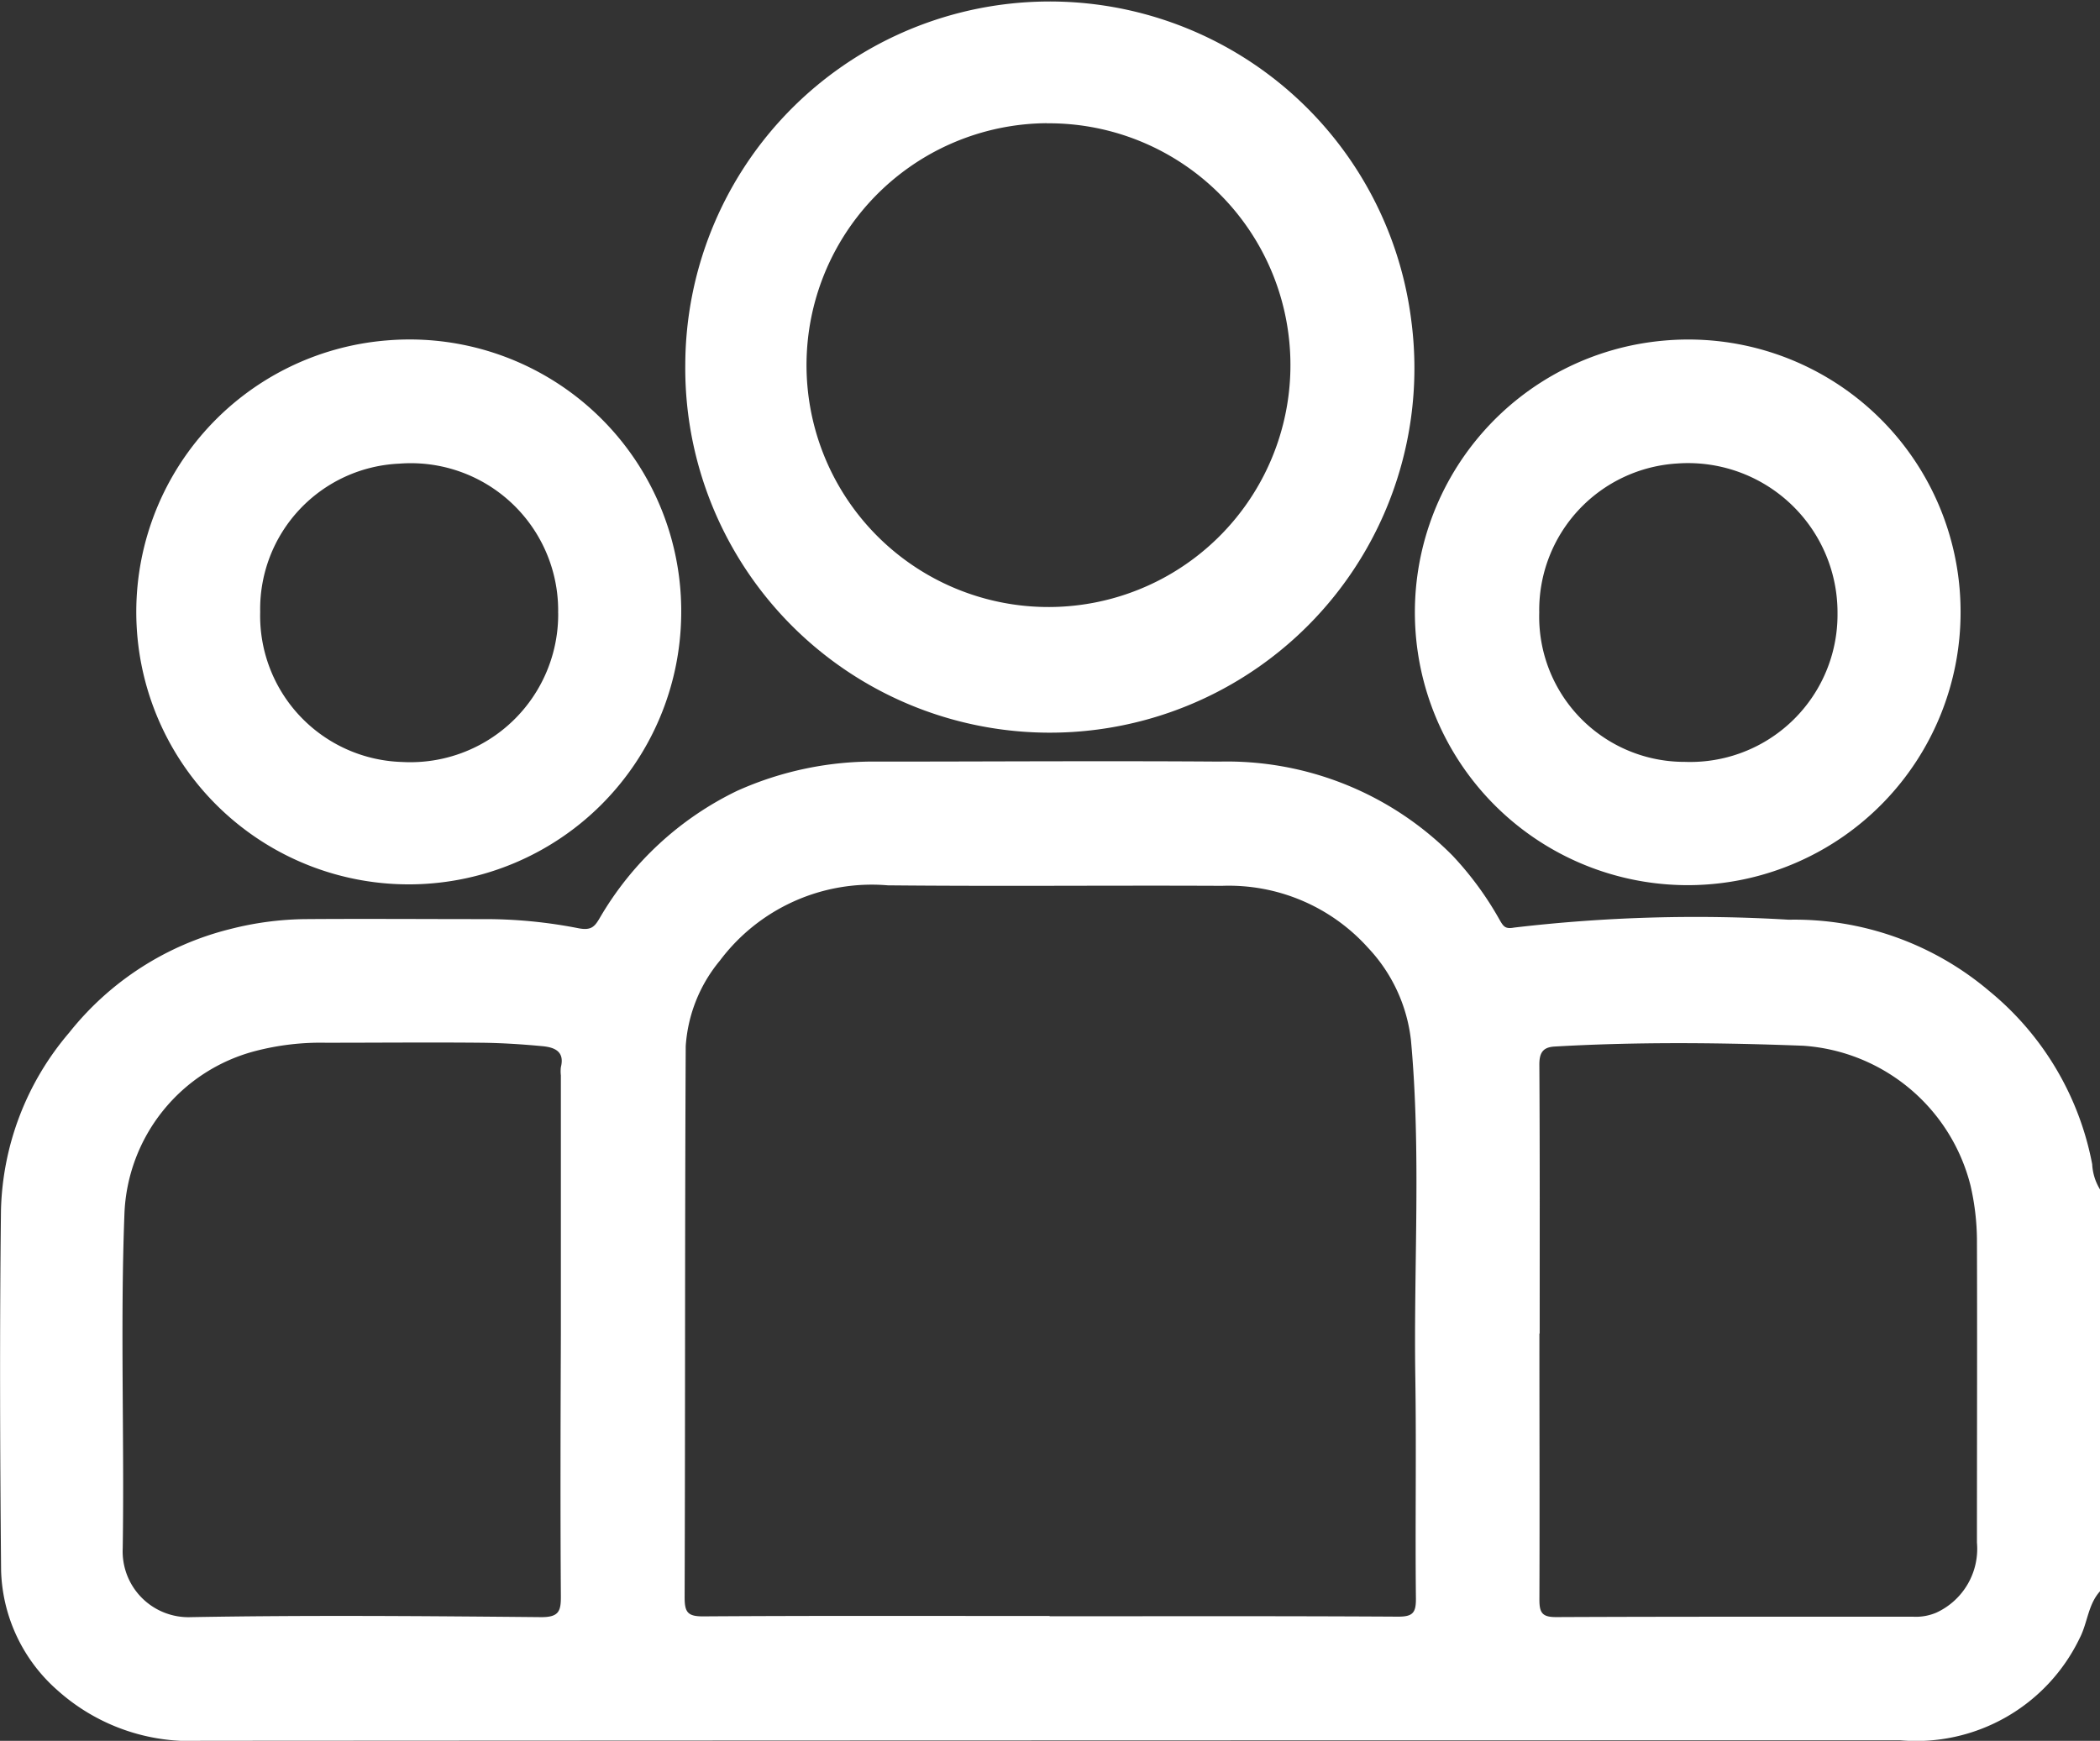 <svg xmlns="http://www.w3.org/2000/svg" xmlns:xlink="http://www.w3.org/1999/xlink" width="38.483" height="31.907" viewBox="0 0 38.483 31.907">
  <rect x="0" y="0" width="38.483" height="31.907" fill="#333333" stroke="none"/>
  <defs>
    <clipPath id="clip-path">
      <rect id="Rectangle_33" data-name="Rectangle 33" width="38.483" height="31.907" fill="#fff"/>
    </clipPath>
  </defs>
  <g id="Group_47" data-name="Group 47" transform="translate(0 0)">
    <g id="Group_46" data-name="Group 46" transform="translate(0 0)" clip-path="url(#clip-path)">
      <path id="Path_427" data-name="Path 427" d="M38.483,27.49c-.219.242-.227.576-.37.854a3.325,3.325,0,0,1-3.294,1.877q-15.571,0-31.141.009a3.64,3.64,0,0,1-2.622-.923,3.031,3.031,0,0,1-1.036-2.2C0,24.908-.008,22.7.018,20.5a5.2,5.2,0,0,1,1.25-3.249,5.44,5.44,0,0,1,2.956-1.9,5.769,5.769,0,0,1,1.382-.181c1.076-.008,2.154,0,3.23,0a8.856,8.856,0,0,1,1.762.167c.239.047.3-.032.39-.183a5.852,5.852,0,0,1,2.52-2.335,6.1,6.1,0,0,1,2.6-.536c2.079,0,4.157-.015,6.236,0a5.819,5.819,0,0,1,4.274,1.723,5.969,5.969,0,0,1,.867,1.185c.068.116.1.164.263.134a28.5,28.5,0,0,1,5.03-.144,5.515,5.515,0,0,1,3.681,1.312,5.4,5.4,0,0,1,1.881,3.17.978.978,0,0,0,.144.463Zm-19.248.458c2.129,0,4.257-.006,6.386.007.267,0,.328-.069.326-.33-.015-1.352.01-2.7-.011-4.057-.032-2.06.109-4.122-.08-6.179a2.945,2.945,0,0,0-.784-1.691,3.429,3.429,0,0,0-2.68-1.138c-2.041-.01-4.082.011-6.122-.009a3.478,3.478,0,0,0-3.078,1.38,2.732,2.732,0,0,0-.626,1.568c-.017,3.367-.008,6.736-.02,10.1,0,.272.052.353.342.351,2.116-.014,4.232-.007,6.347-.007m-8.957-5.182V18.034a.66.66,0,0,1,0-.15c.075-.294-.124-.365-.338-.385-.37-.035-.742-.059-1.114-.063-.951-.009-1.9,0-2.855,0a4.749,4.749,0,0,0-1.281.149,3.21,3.21,0,0,0-2.41,2.994c-.077,2.038,0,4.081-.031,6.121a1.206,1.206,0,0,0,1.252,1.264c2.14-.038,4.281-.02,6.421,0,.32,0,.358-.111.356-.384-.011-1.6-.006-3.2,0-4.806m17.932-.009h0c0,1.627.006,3.256,0,4.884,0,.244.06.315.31.314,2.179-.01,4.358-.006,6.537-.007a.952.952,0,0,0,.43-.076,1.288,1.288,0,0,0,.741-1.282c0-1.854.006-3.707,0-5.561a4.571,4.571,0,0,0-.118-.985,3.4,3.4,0,0,0-3.066-2.561c-1.522-.058-3.04-.073-4.56.015-.213.013-.277.118-.275.339.01,1.64.006,3.281.006,4.921" transform="translate(0 1.676)" fill="#fff"/>
      <path id="Path_428" data-name="Path 428" d="M11.05,6.672a6.678,6.678,0,0,1,13.3-.829,6.681,6.681,0,1,1-13.3.829m6.623-4.414A4.434,4.434,0,1,0,22.1,6.1a4.426,4.426,0,0,0-4.425-3.84" transform="translate(1.508 0)" fill="#fff"/>
      <path id="Path_429" data-name="Path 429" d="M12.183,10.534A4.993,4.993,0,1,1,6.794,5.491a4.978,4.978,0,0,1,5.389,5.044m-2.255-.041A2.7,2.7,0,0,0,7.016,7.75a2.668,2.668,0,0,0-2.548,2.717,2.681,2.681,0,0,0,2.6,2.751,2.71,2.71,0,0,0,2.861-2.725" transform="translate(0.3 0.748)" fill="#fff"/>
      <path id="Path_430" data-name="Path 430" d="M32.813,10.47a5,5,0,1,1-5.427-4.976,4.989,4.989,0,0,1,5.427,4.976m-2.255.025a2.739,2.739,0,0,0-2.934-2.748,2.691,2.691,0,0,0-2.532,2.732,2.661,2.661,0,0,0,2.666,2.737,2.7,2.7,0,0,0,2.8-2.721" transform="translate(3.115 0.748)" fill="#fff"/>
    </g>
  </g>
</svg>
